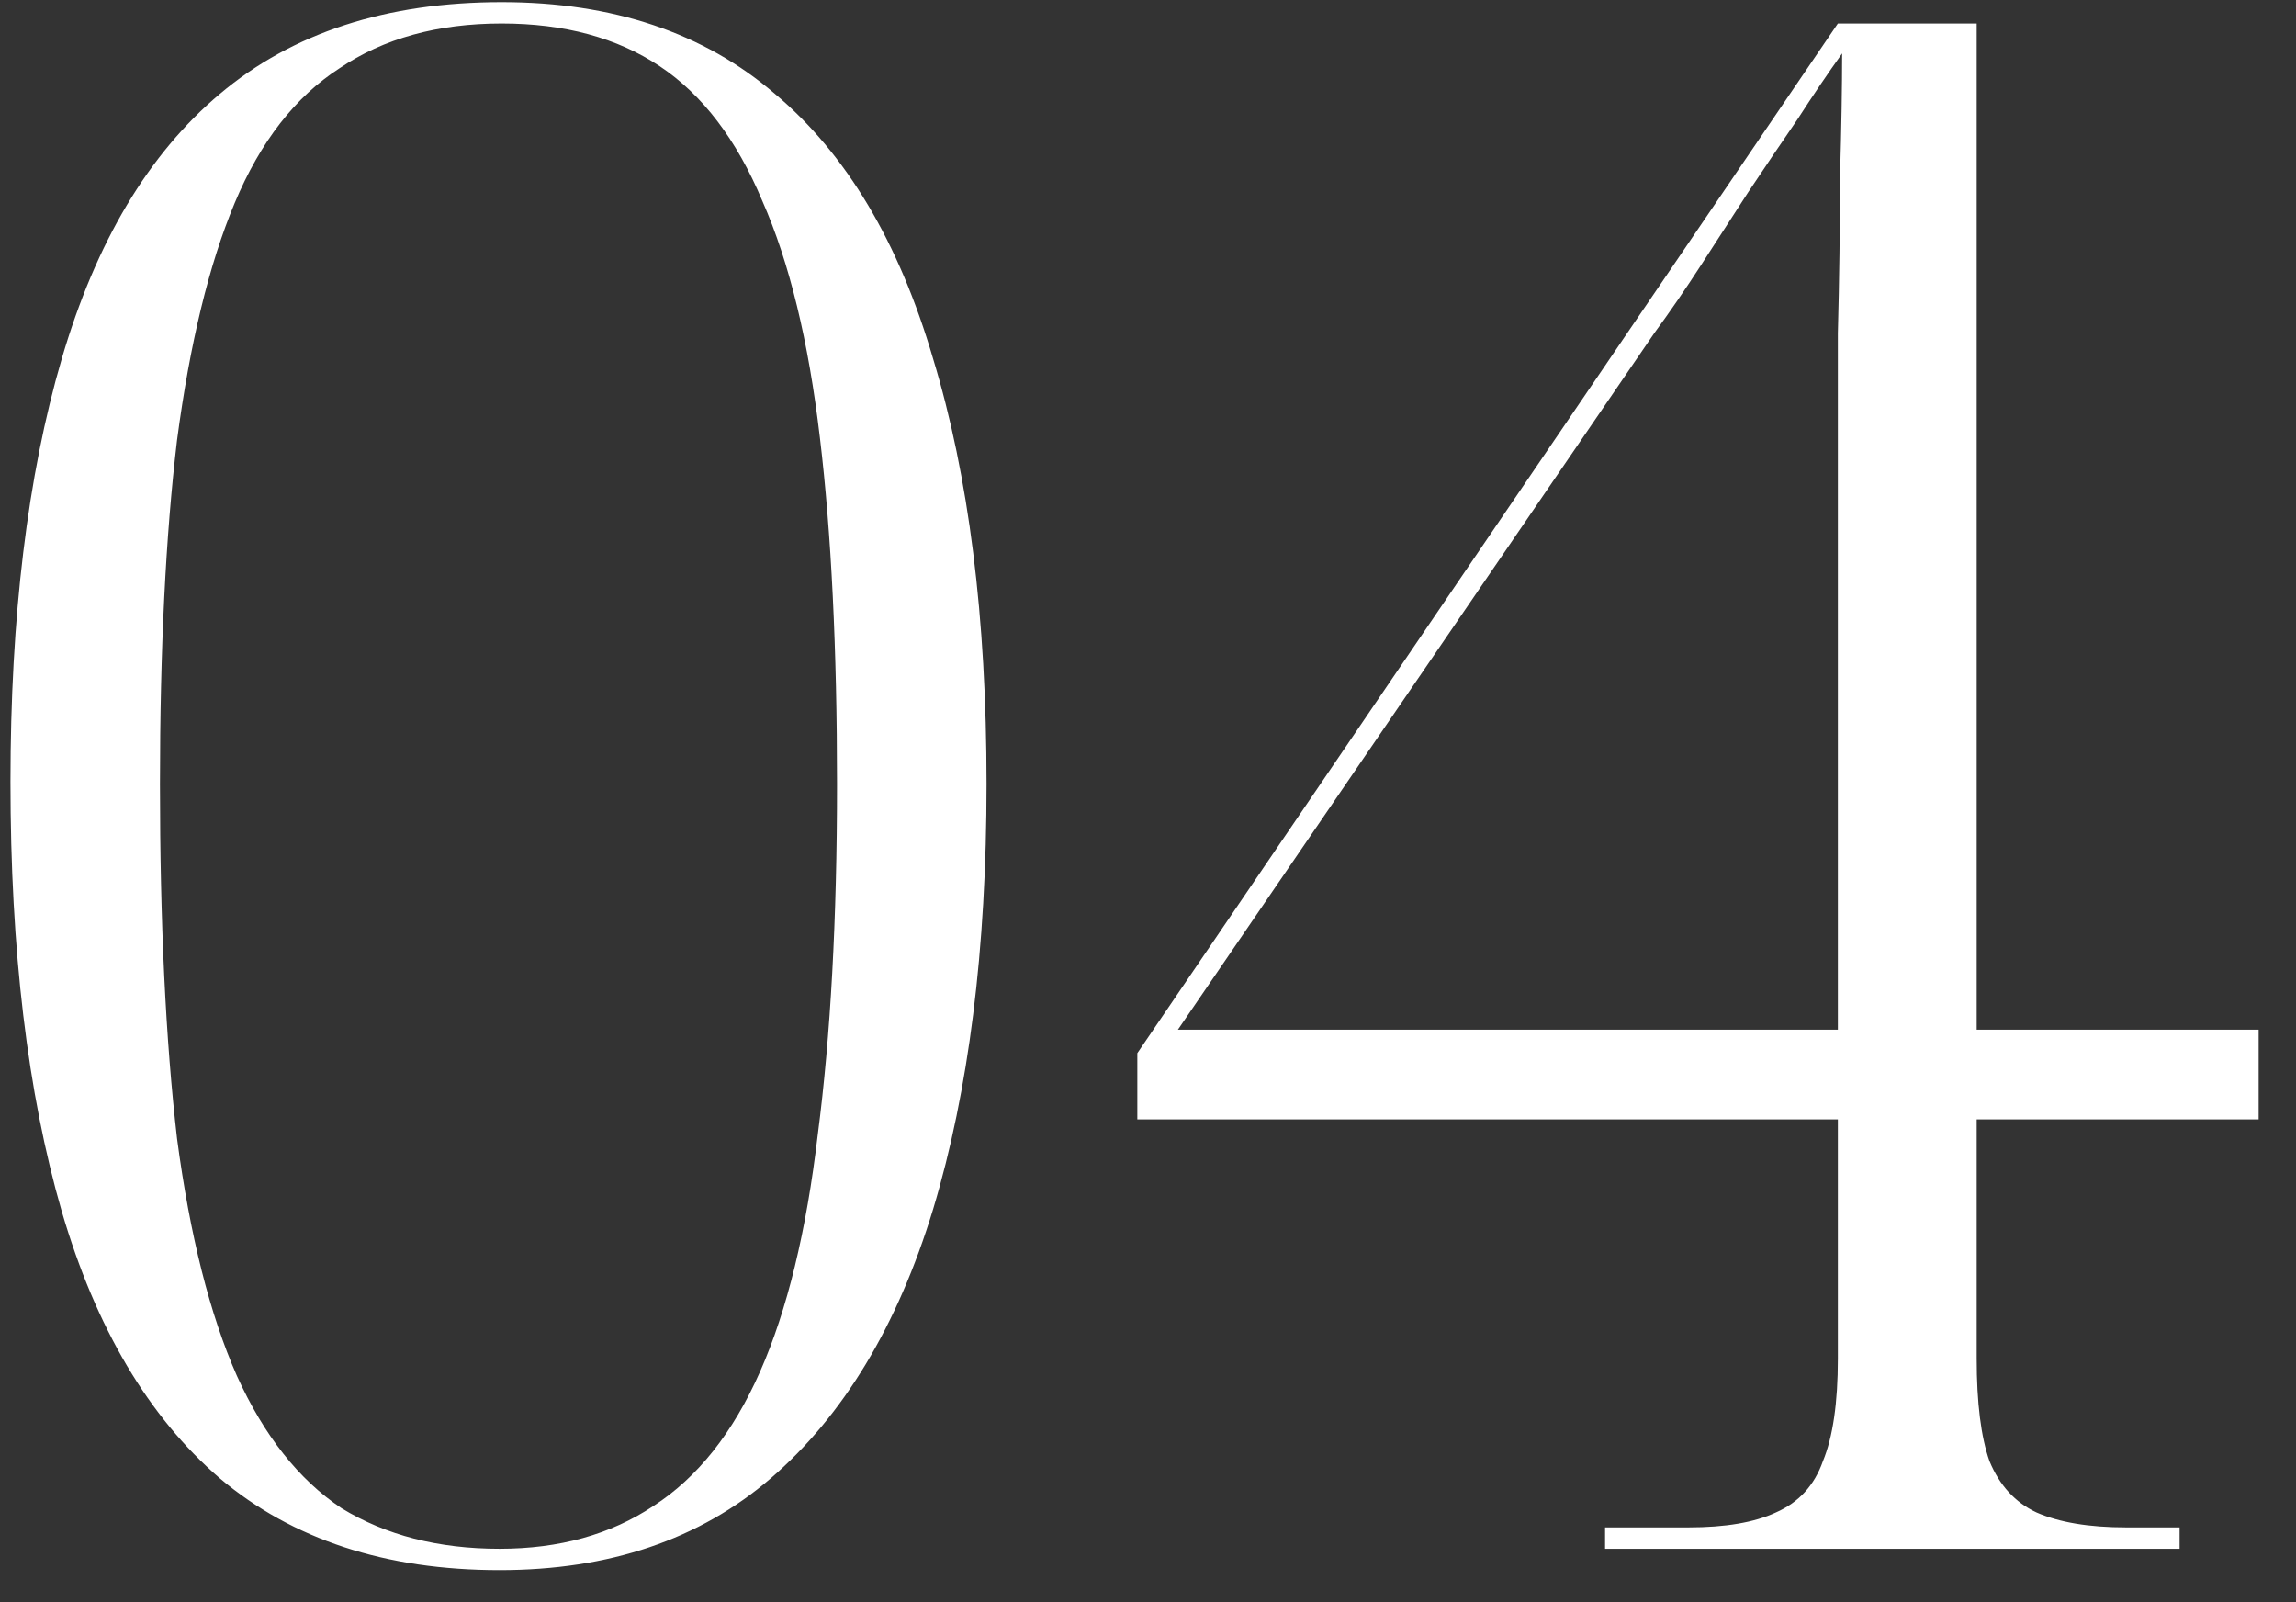 <?xml version="1.0" encoding="UTF-8"?> <svg xmlns="http://www.w3.org/2000/svg" width="43" height="30" viewBox="0 0 43 30" fill="none"><rect x="0" y="0" width="43" height="30" fill="#333333" stroke="none"/><path d="M9.356 29.4C7.223 29.4 5.476 28.827 4.116 27.68C2.783 26.533 1.796 24.867 1.156 22.68C0.516 20.467 0.196 17.787 0.196 14.64C0.196 11.547 0.516 8.907 1.156 6.72C1.796 4.533 2.783 2.88 4.116 1.76C5.476 0.613 7.236 0.04 9.396 0.04C11.476 0.04 13.183 0.613 14.516 1.76C15.85 2.88 16.836 4.533 17.476 6.72C18.143 8.907 18.476 11.56 18.476 14.68C18.476 17.773 18.143 20.427 17.476 22.64C16.81 24.827 15.796 26.507 14.436 27.68C13.103 28.827 11.41 29.4 9.356 29.4ZM9.356 29C10.476 29 11.436 28.733 12.236 28.2C13.063 27.667 13.73 26.827 14.236 25.68C14.743 24.533 15.103 23.053 15.316 21.24C15.556 19.4 15.676 17.213 15.676 14.68C15.676 12.147 15.57 9.987 15.356 8.2C15.143 6.387 14.783 4.907 14.276 3.76C13.796 2.613 13.156 1.773 12.356 1.24C11.556 0.707 10.57 0.44 9.396 0.44C8.196 0.44 7.183 0.72 6.356 1.28C5.53 1.813 4.876 2.653 4.396 3.8C3.916 4.947 3.556 6.427 3.316 8.24C3.103 10.027 2.996 12.173 2.996 14.68C2.996 17.267 3.103 19.48 3.316 21.32C3.556 23.133 3.93 24.613 4.436 25.76C4.943 26.88 5.596 27.707 6.396 28.24C7.223 28.747 8.21 29 9.356 29ZM30.06 29V28.6H31.62C32.313 28.6 32.86 28.507 33.26 28.32C33.687 28.133 33.98 27.813 34.14 27.36C34.327 26.907 34.42 26.267 34.42 25.44V20.96H21.3V19.72L34.42 0.44H37.02V19.28H42.3V20.96H37.02V25.44C37.02 26.267 37.1 26.907 37.26 27.36C37.447 27.813 37.74 28.133 38.14 28.32C38.567 28.507 39.127 28.6 39.82 28.6H40.82V29H30.06ZM22.06 19.28H34.42V11.32C34.42 10.733 34.42 9.987 34.42 9.08C34.42 8.173 34.42 7.227 34.42 6.24C34.447 5.227 34.46 4.253 34.46 3.32C34.487 2.387 34.5 1.613 34.5 1C34.233 1.373 33.953 1.787 33.66 2.24C33.367 2.667 33.06 3.12 32.74 3.6C32.447 4.053 32.153 4.507 31.86 4.96C31.567 5.413 31.273 5.84 30.98 6.24L22.06 19.28Z" fill="white"></path></svg> 